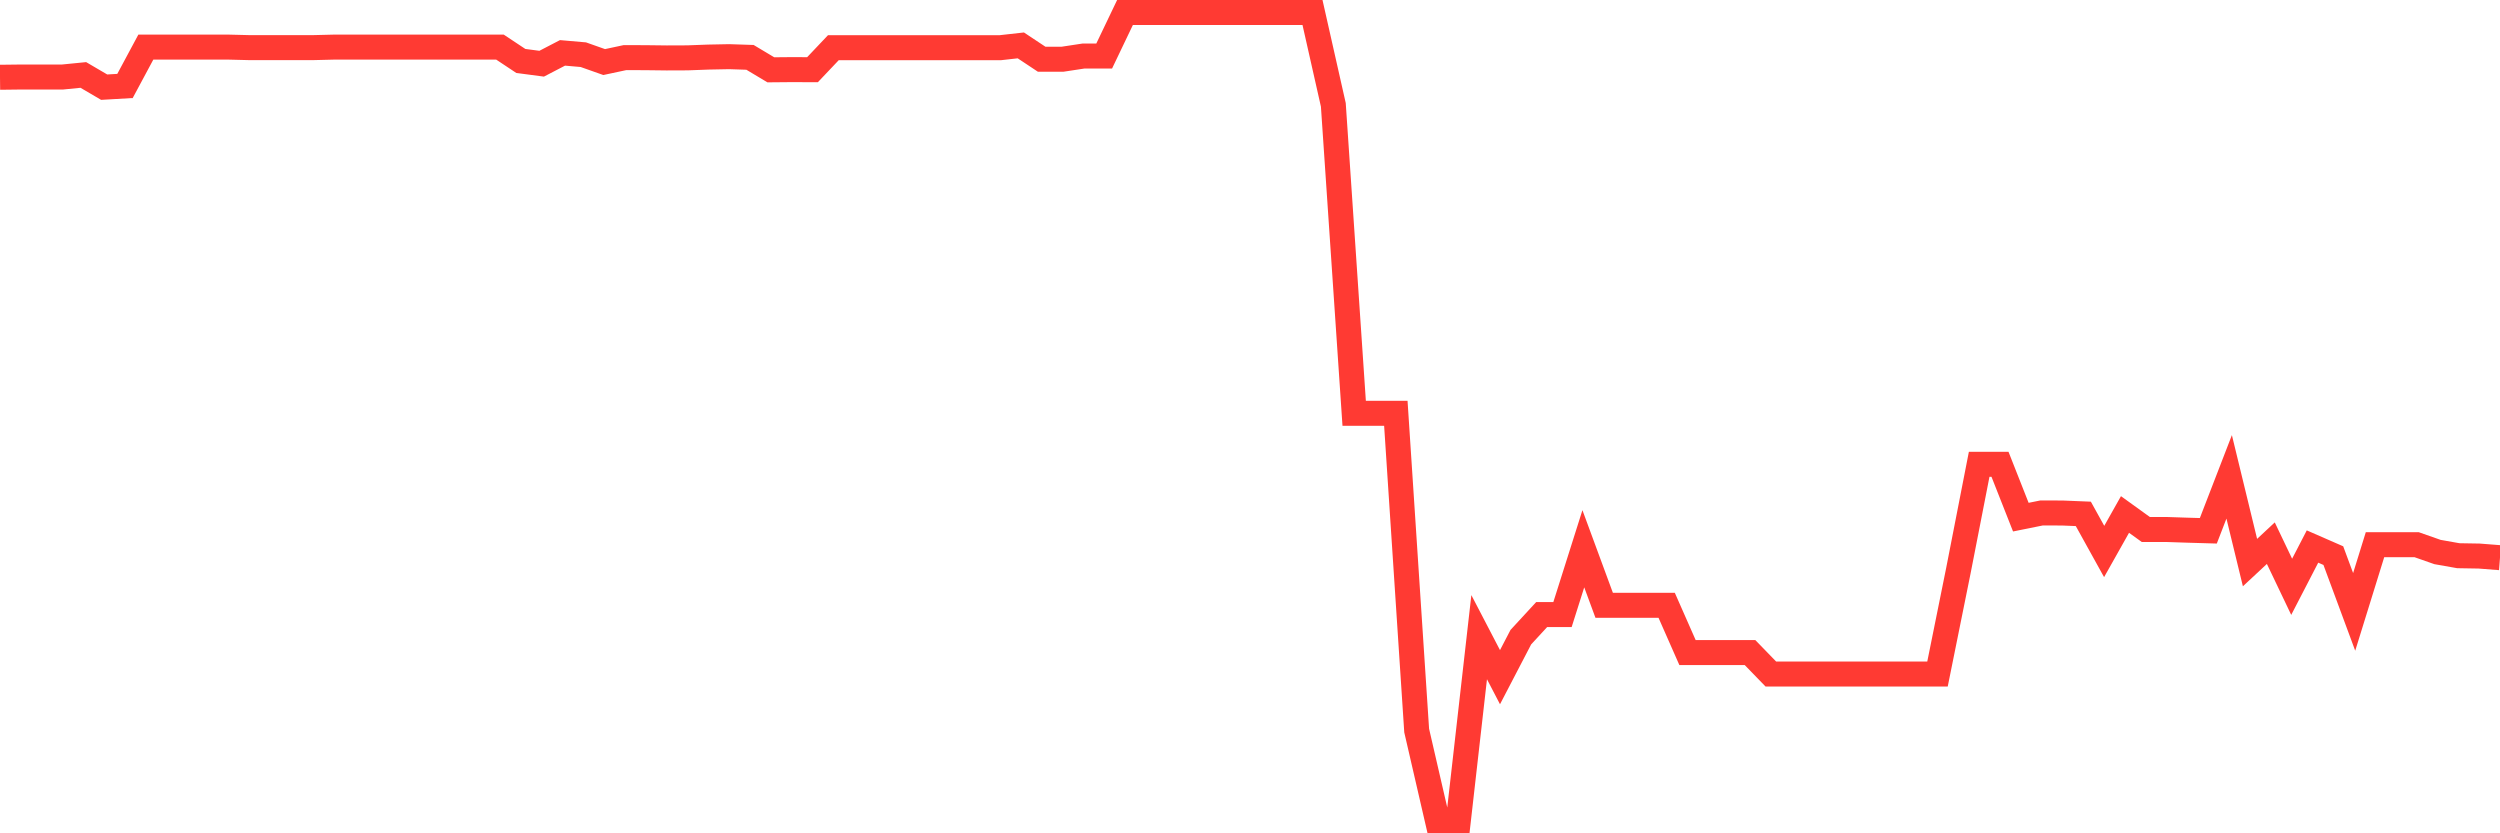 <svg
  xmlns="http://www.w3.org/2000/svg"
  xmlns:xlink="http://www.w3.org/1999/xlink"
  width="120"
  height="40"
  viewBox="0 0 120 40"
  preserveAspectRatio="none"
>
  <polyline
    points="0,3.709 1,3.697 2,3.697 3,3.697 4,3.598 5,4.184 6,4.126 7,2.262 8,2.262 9,2.262 10,2.262 11,2.262 12,2.287 13,2.287 14,2.287 15,2.287 16,2.262 17,2.262 18,2.262 19,2.262 20,2.262 21,2.262 22,2.262 23,2.262 24,2.262 25,2.926 26,3.058 27,2.538 28,2.625 29,2.979 30,2.765 31,2.769 32,2.781 33,2.777 34,2.74 35,2.72 36,2.753 37,3.351 38,3.342 39,3.346 40,2.291 41,2.291 42,2.291 43,2.291 44,2.291 45,2.291 46,2.291 47,2.291 48,2.291 49,2.179 50,2.843 51,2.843 52,2.691 53,2.691 54,0.6 55,0.6 56,0.6 57,0.6 58,0.6 59,0.6 60,0.6 61,0.6 62,0.6 63,0.6 64,5.033 65,19.837 66,19.837 67,19.837 68,35.066 69,39.4 70,39.396 71,30.584 72,32.505 73,30.584 74,29.499 75,29.499 76,26.34 77,29.054 78,29.054 79,29.054 80,29.054 81,31.322 82,31.322 83,31.322 84,31.322 85,32.353 86,32.353 87,32.353 88,32.353 89,32.353 90,32.353 91,32.353 92,32.353 93,32.353 94,27.404 95,22.287 96,22.287 97,24.823 98,24.621 99,24.625 100,24.666 101,26.472 102,24.695 103,25.416 104,25.416 105,25.449 106,25.478 107,22.889 108,27.004 109,26.072 110,28.167 111,26.233 112,26.67 113,29.371 114,26.146 115,26.146 116,26.146 117,26.497 118,26.674 119,26.691 120,26.769"
    fill="none"
    stroke="#ff3a33"
    stroke-width="1.2"
  >
  </polyline>
</svg>